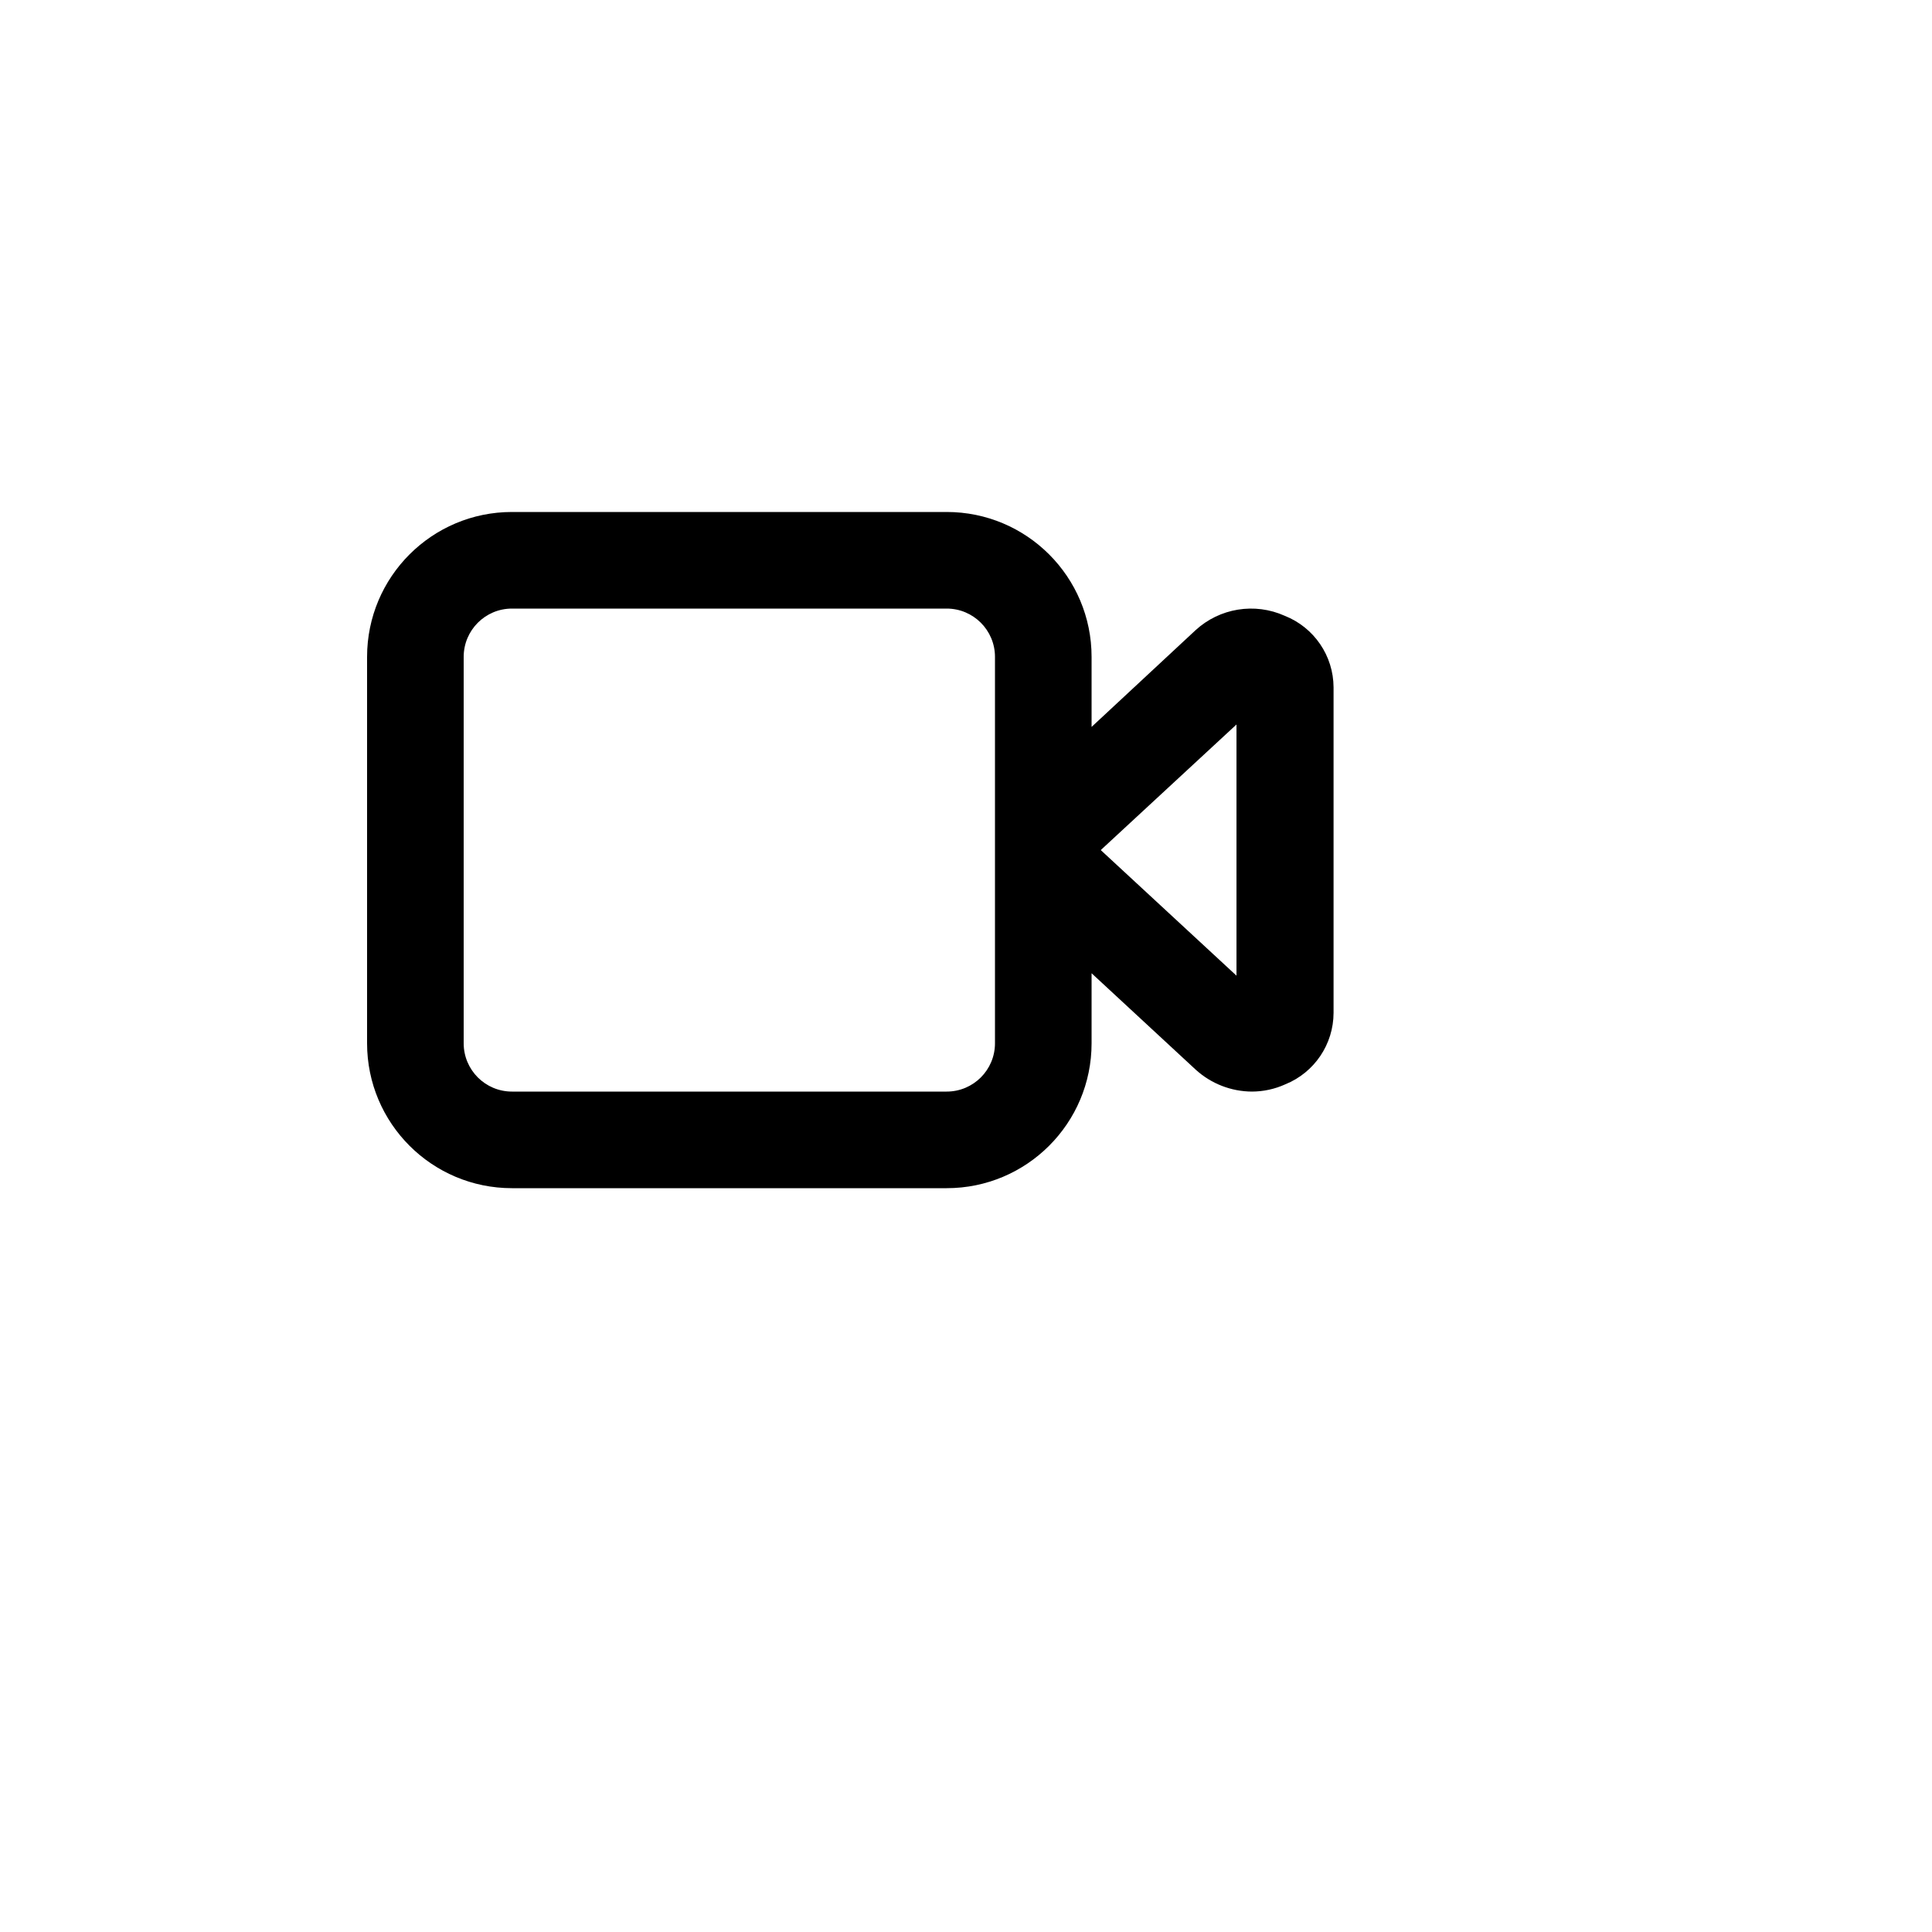 <svg xmlns="http://www.w3.org/2000/svg" version="1.1" xmlns:xlink="http://www.w3.org/1999/xlink" width="100%" height="100%" id="svgWorkerArea" viewBox="-25 -25 625 625" xmlns:idraw="https://idraw.muisca.co" style="background: white;"><defs id="defsdoc"><pattern id="patternBool" x="0" y="0" width="10" height="10" patternUnits="userSpaceOnUse" patternTransform="rotate(35)"><circle cx="5" cy="5" r="4" style="stroke: none;fill: #ff000070;"></circle></pattern></defs><g id="fileImp-154806281" class="cosito"><path id="rectImp-524476215" opacity="0" class="grouped" d="M62.5 62.5C62.5 62.5 437.5 62.5 437.5 62.5 437.5 62.5 437.5 437.5 437.5 437.5 437.5 437.5 62.5 437.5 62.5 437.5 62.5 437.5 62.5 62.5 62.5 62.5 62.5 62.5 62.5 62.5 62.5 62.5"></path><path id="pathImp-578538712" class="grouped" d="M390.625 174.219C380.92 169.85 369.545 171.694 361.719 178.906 361.719 178.906 328.125 210.156 328.125 210.156 328.125 210.156 328.125 187.5 328.125 187.5 328.125 161.611 307.139 140.625 281.25 140.625 281.25 140.625 140.625 140.625 140.625 140.625 114.736 140.625 93.75 161.611 93.75 187.5 93.75 187.5 93.75 312.5 93.75 312.5 93.75 338.389 114.736 359.375 140.625 359.375 140.625 359.375 281.25 359.375 281.25 359.375 307.139 359.375 328.125 338.389 328.125 312.5 328.125 312.5 328.125 289.844 328.125 289.844 328.125 289.844 361.875 321.094 361.875 321.094 366.844 325.591 373.298 328.095 380 328.125 383.719 328.116 387.394 327.317 390.781 325.781 400.208 321.969 406.386 312.825 406.406 302.656 406.406 302.656 406.406 197.344 406.406 197.344 406.359 187.136 400.113 177.983 390.625 174.219 390.625 174.219 390.625 174.219 390.625 174.219M296.875 312.5C296.875 321.13 289.88 328.125 281.25 328.125 281.25 328.125 140.625 328.125 140.625 328.125 131.995 328.125 125 321.13 125 312.5 125 312.5 125 187.5 125 187.5 125 178.87 131.995 171.875 140.625 171.875 140.625 171.875 281.25 171.875 281.25 171.875 289.88 171.875 296.875 178.87 296.875 187.5 296.875 187.5 296.875 312.5 296.875 312.5M375 290.625C375 290.625 331.094 250 331.094 250 331.094 250 375 209.375 375 209.375 375 209.375 375 290.625 375 290.625"></path></g></svg>